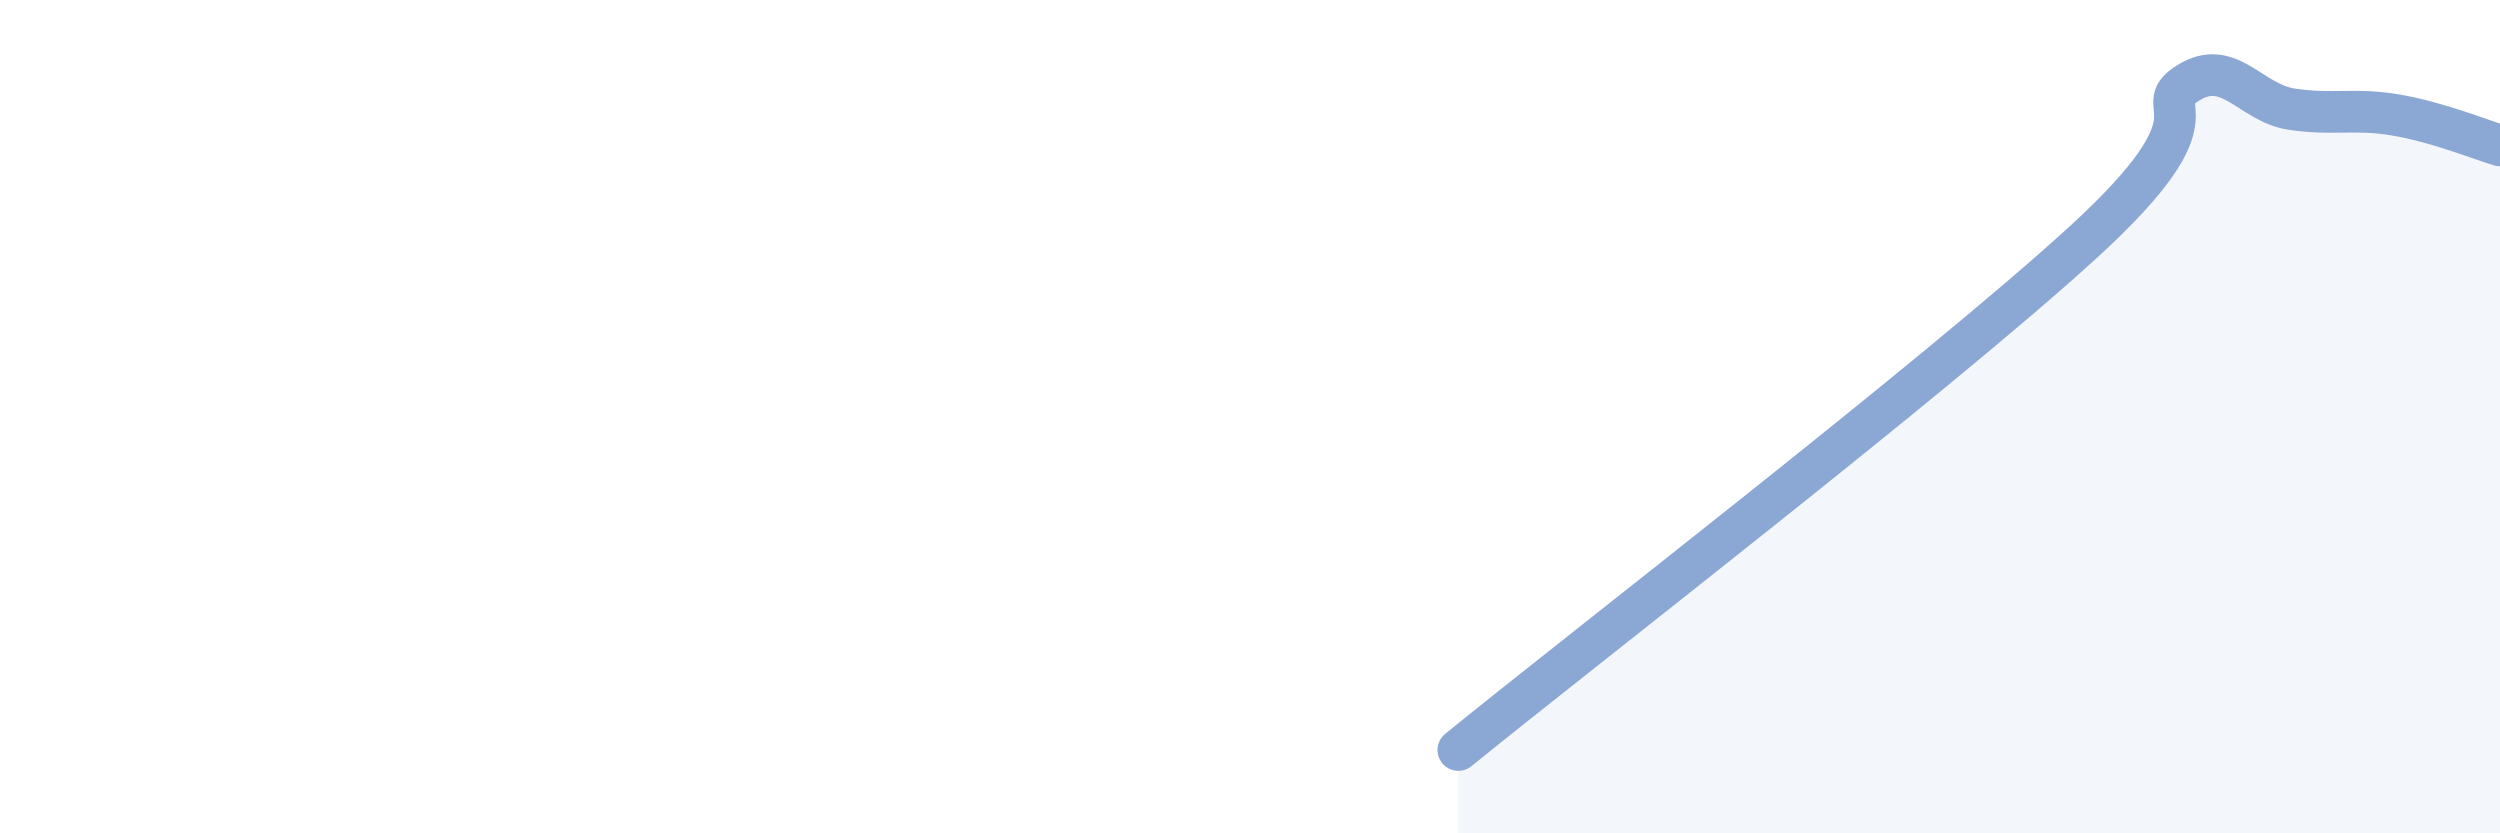 
    <svg width="60" height="20" viewBox="0 0 60 20" xmlns="http://www.w3.org/2000/svg">
      <path
        d="M 35,18 C 38,15.56 46.5,9.01 50,5.81 C 53.5,2.61 51.5,2.64 52.5,2 C 53.5,1.36 54,2.47 55,2.62 C 56,2.77 56.5,2.59 57.5,2.76 C 58.5,2.93 59.5,3.34 60,3.49L60 20L35 20Z"
        fill="#8ba7d3"
        opacity="0.1"
        stroke-linecap="round"
        stroke-linejoin="round"
      />
      <path
        d="M 35,18 C 38,15.56 46.5,9.01 50,5.81 C 53.5,2.61 51.5,2.64 52.5,2 C 53.5,1.36 54,2.47 55,2.62 C 56,2.77 56.5,2.59 57.5,2.76 C 58.5,2.93 59.5,3.34 60,3.49"
        stroke="#8ba7d3"
        stroke-width="1"
        fill="none"
        stroke-linecap="round"
        stroke-linejoin="round"
      />
    </svg>
  